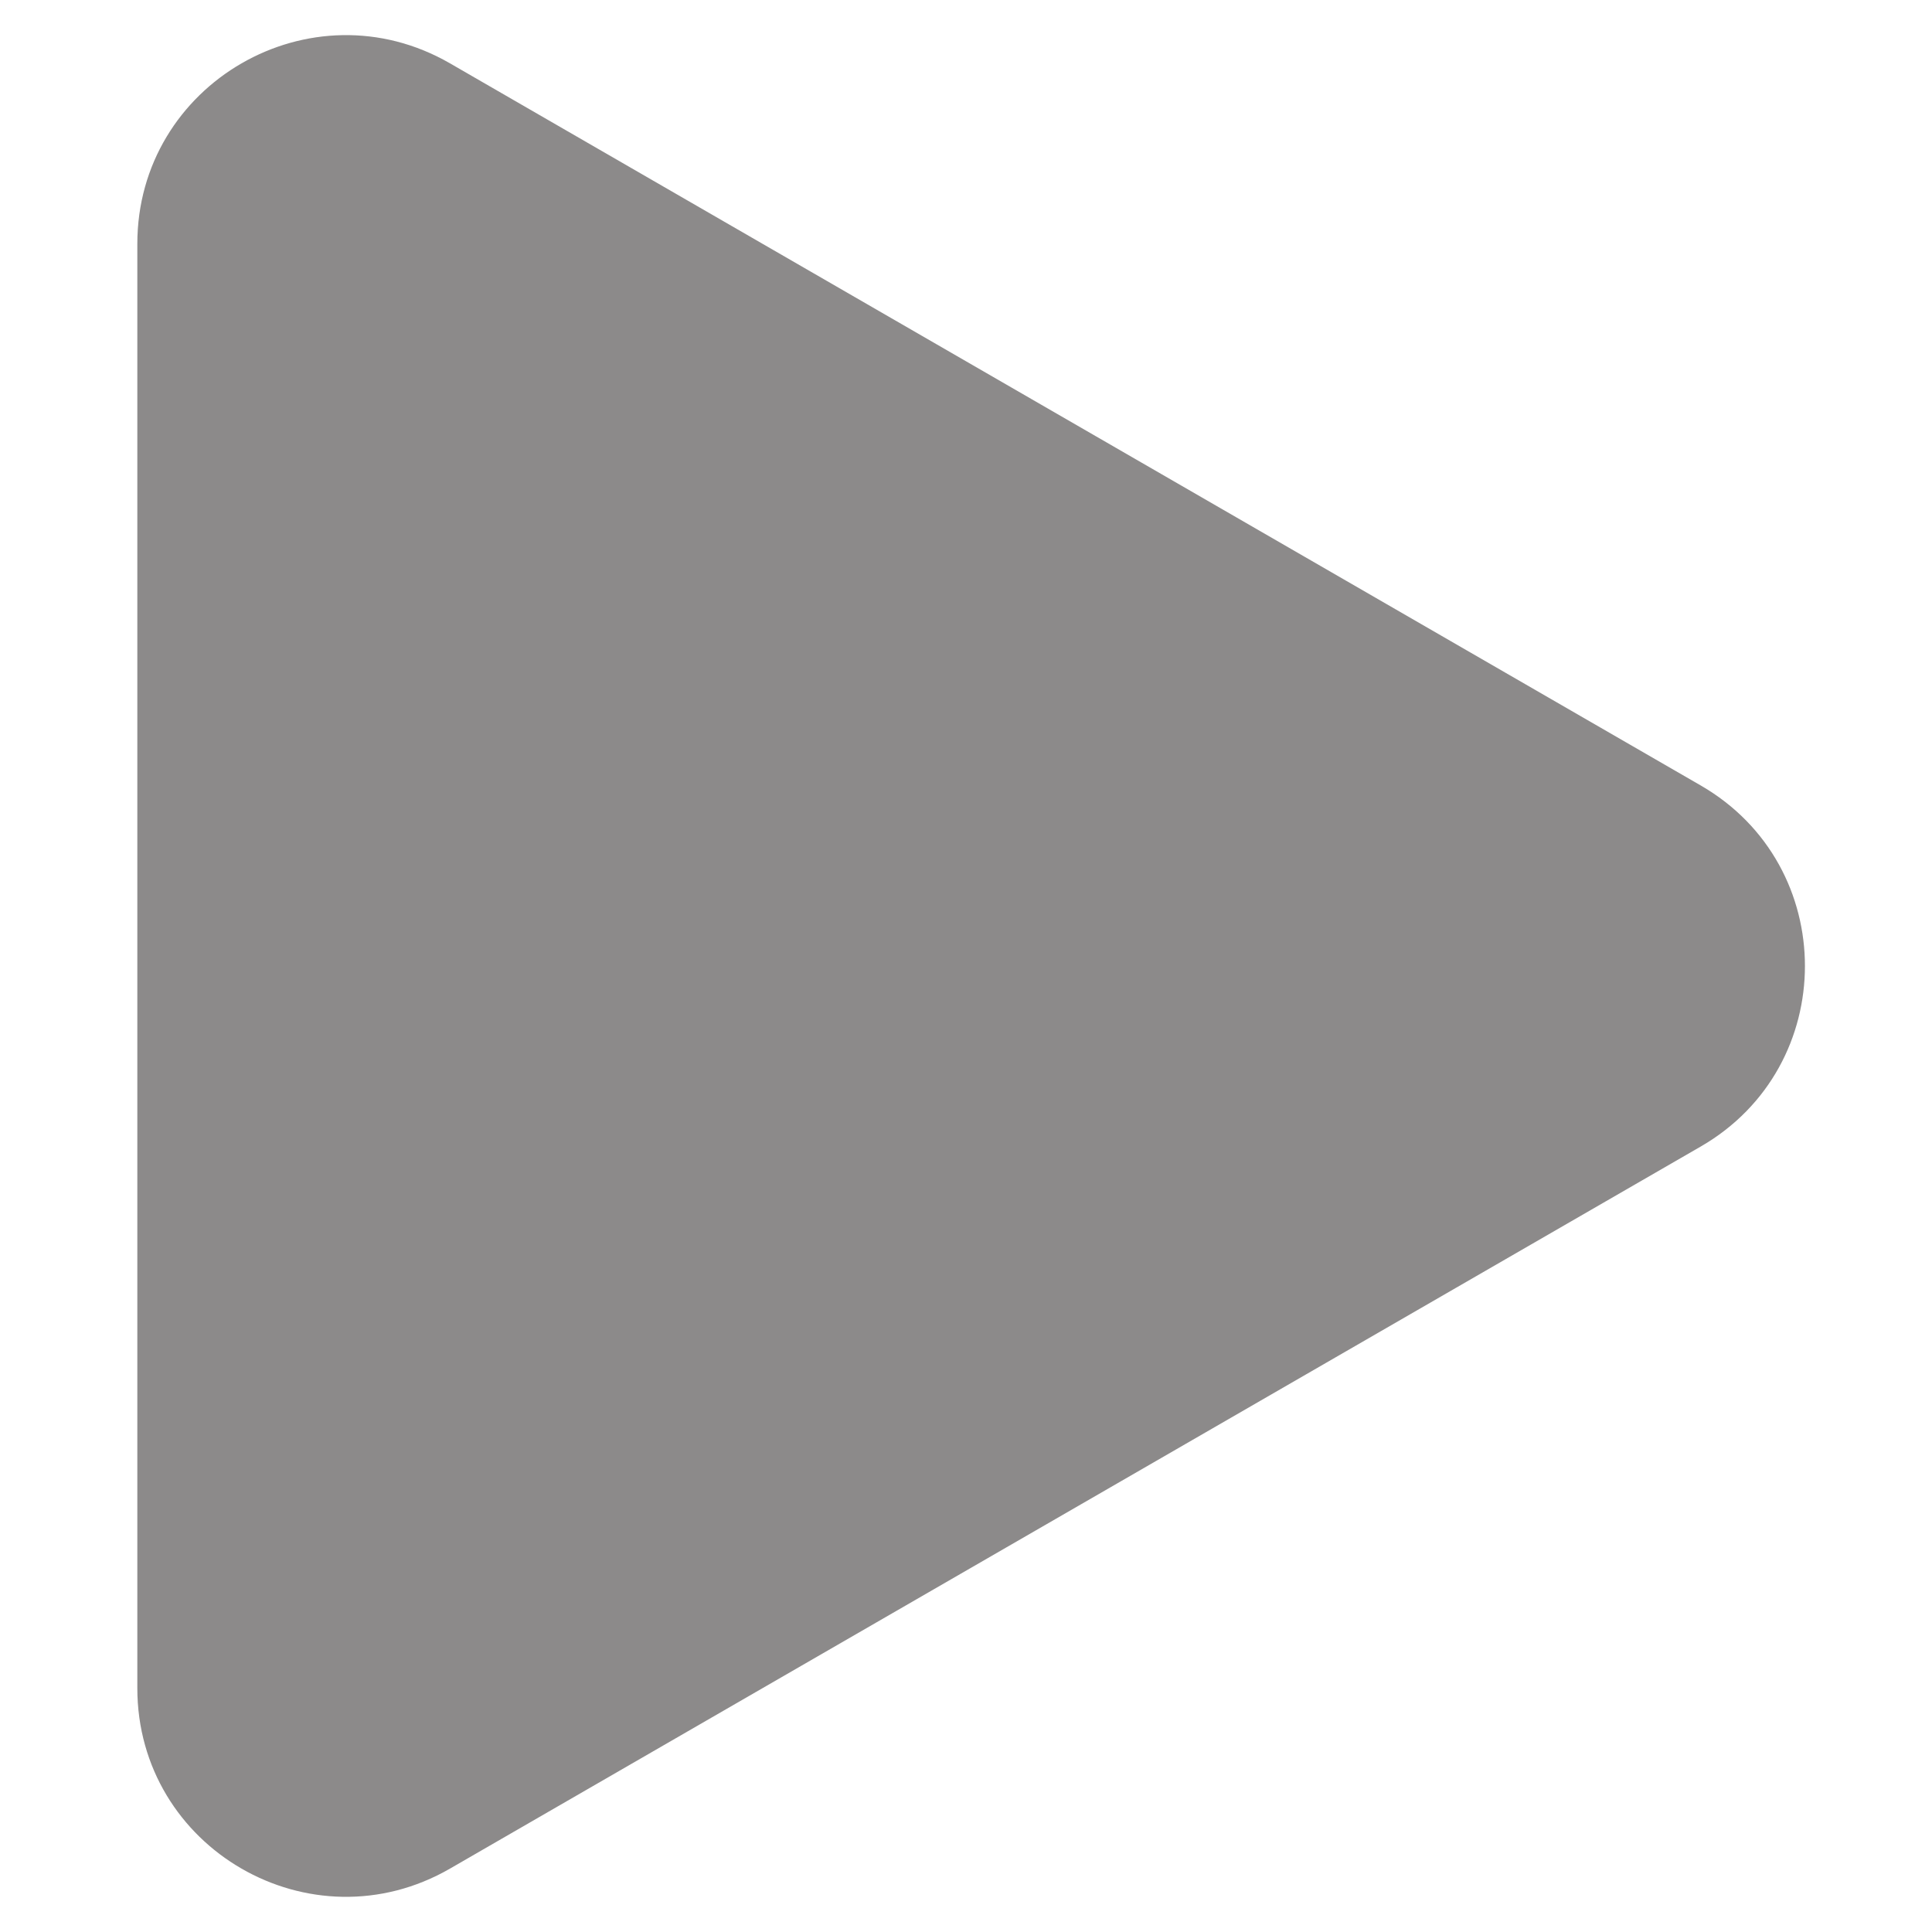 <svg width="24" height="24" viewBox="0 0 34 38" fill="none" xmlns="http://www.w3.org/2000/svg">
<path d="M31.451 15.449C34.184 17.027 34.184 20.973 31.451 22.551L6.851 36.753C4.117 38.331 0.701 36.359 0.701 33.203L0.701 4.797C0.701 1.641 4.117 -0.332 6.851 1.246L31.451 15.449Z" fill="#8C8A8A"/>
</svg>
